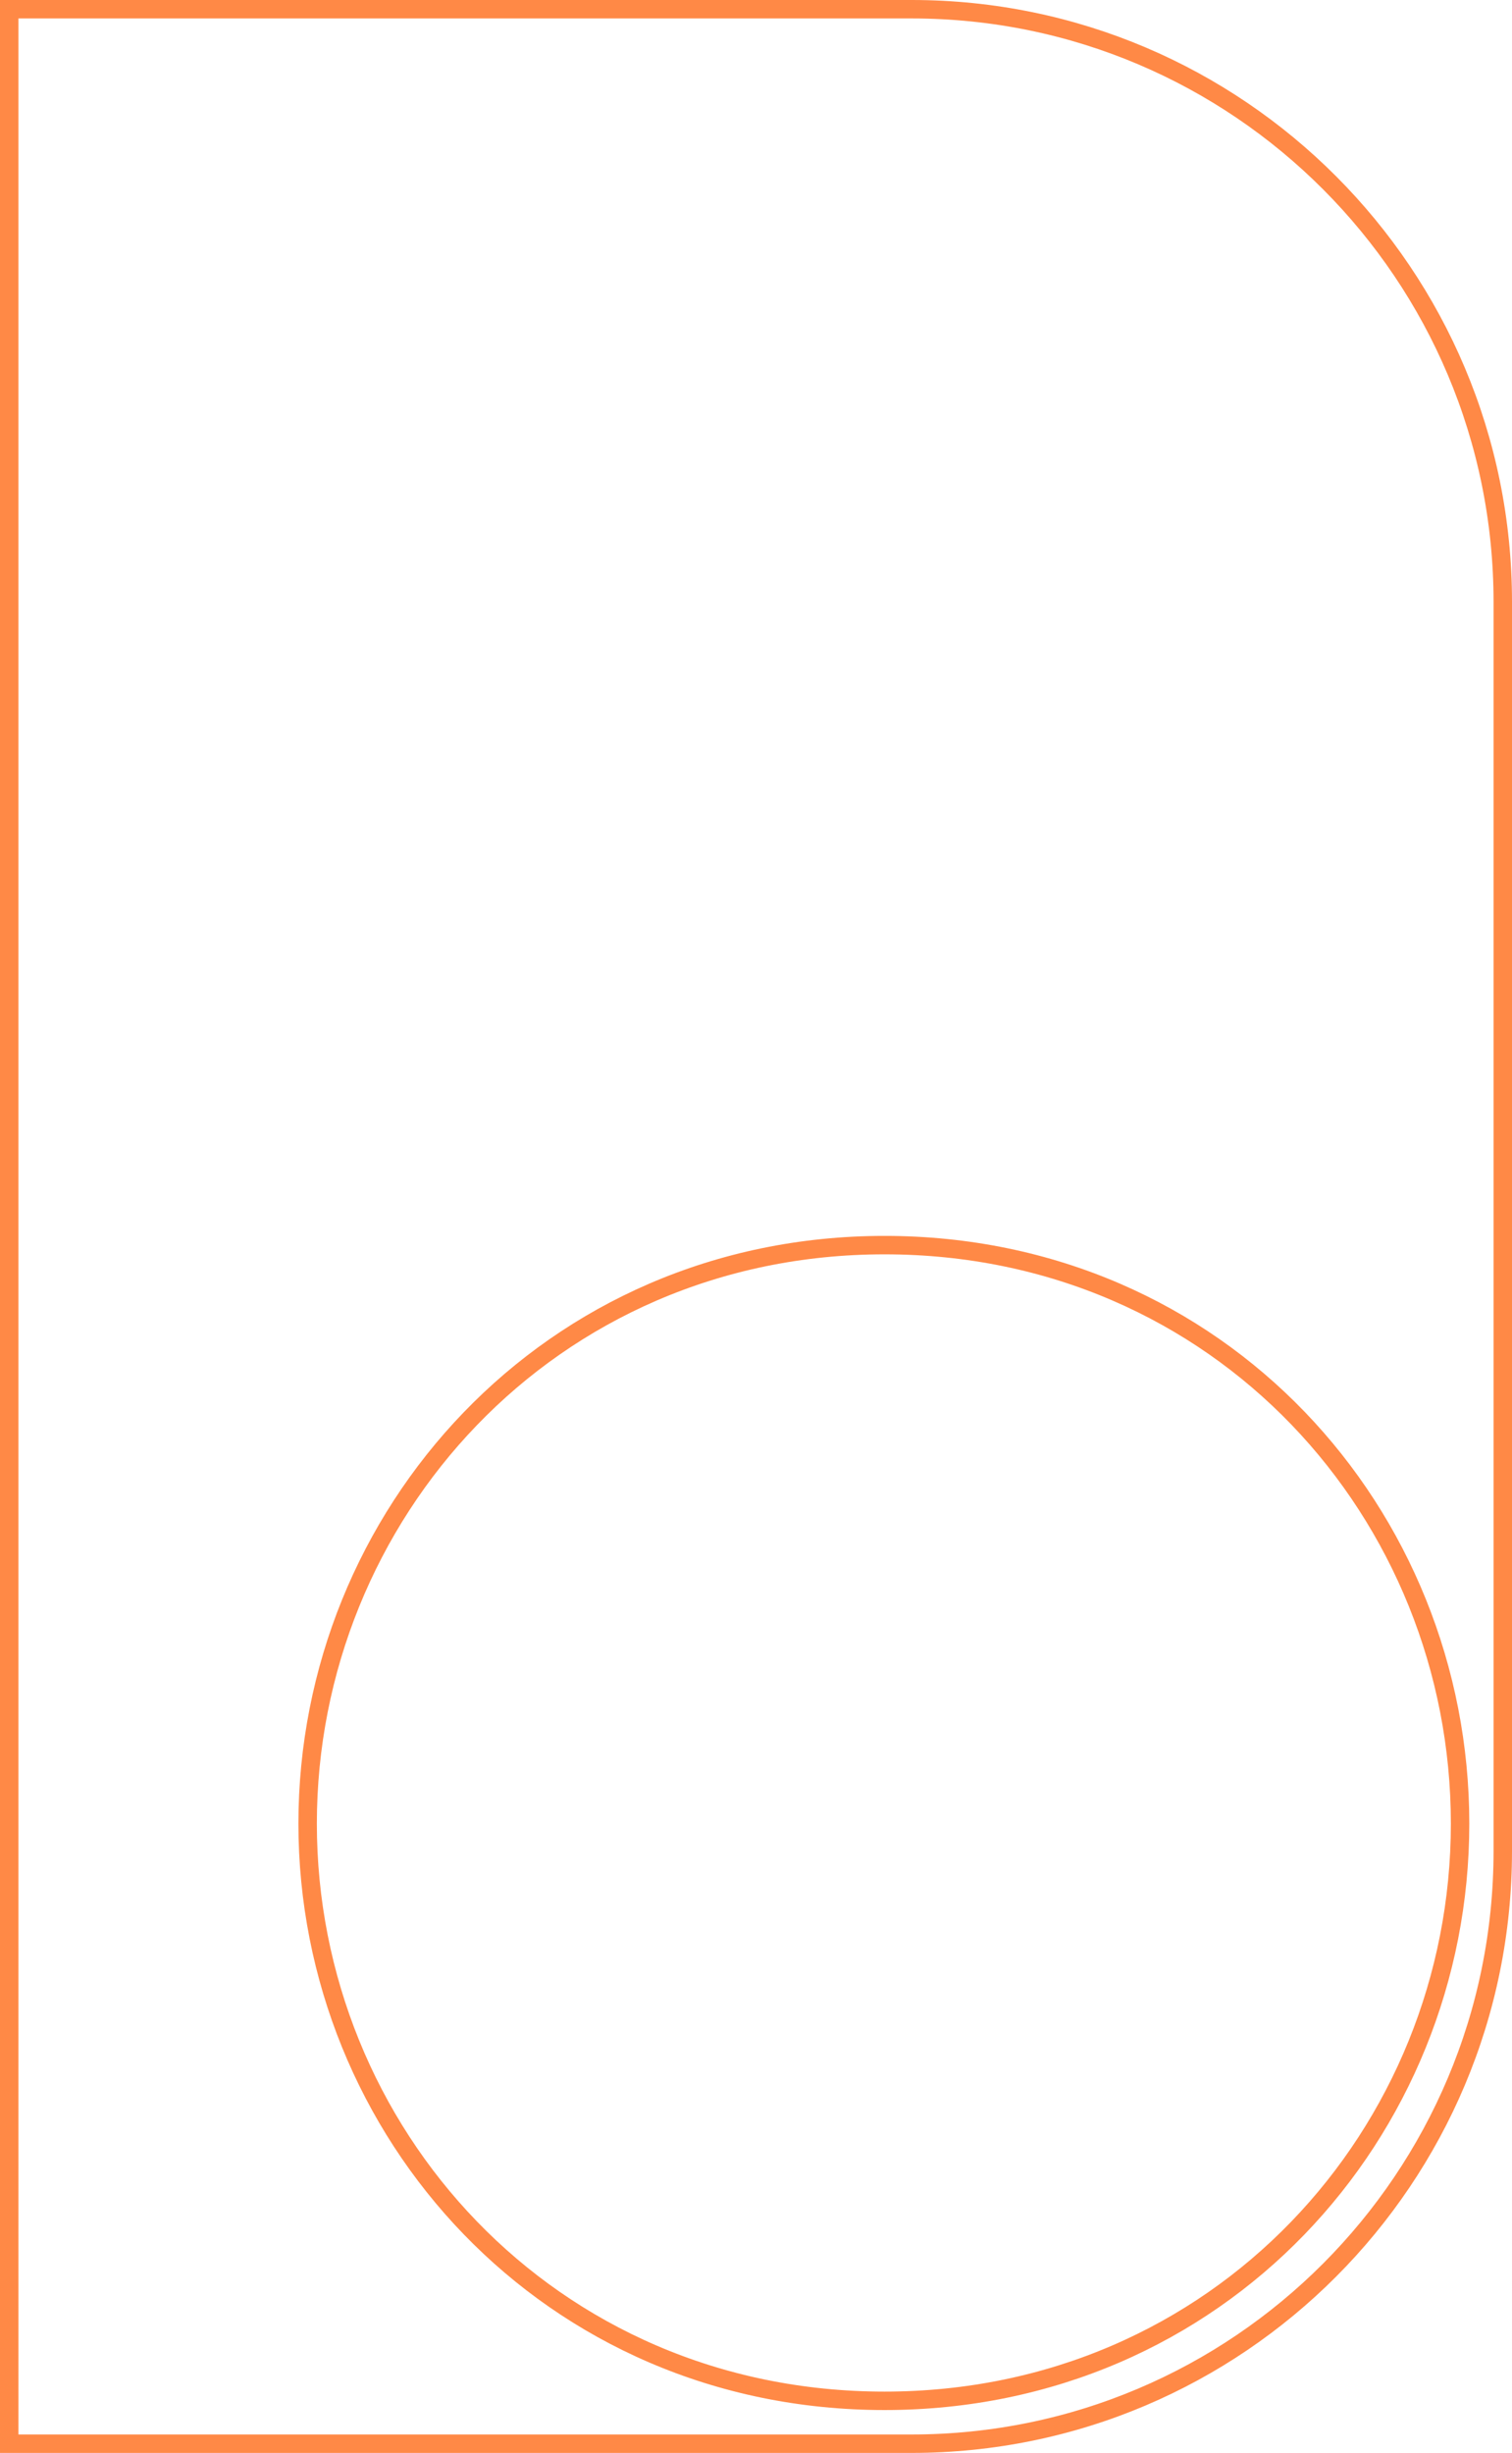 <svg width="164" height="266" viewBox="0 0 164 266" fill="none" xmlns="http://www.w3.org/2000/svg">
<path d="M1 265V1H98.882C134.292 1 163 29.781 163 65.291V200.709C163 236.219 134.292 265 98.882 265H1ZM33.368 197.759C33.368 231.167 59.535 260.35 95.938 260.35C132.201 260.35 158.368 231.312 158.368 197.759C158.368 164.211 132.345 135.023 95.938 135.023C59.532 135.023 33.368 164.354 33.368 197.759Z" stroke="#FF8946" stroke-width="2"/>
</svg>
